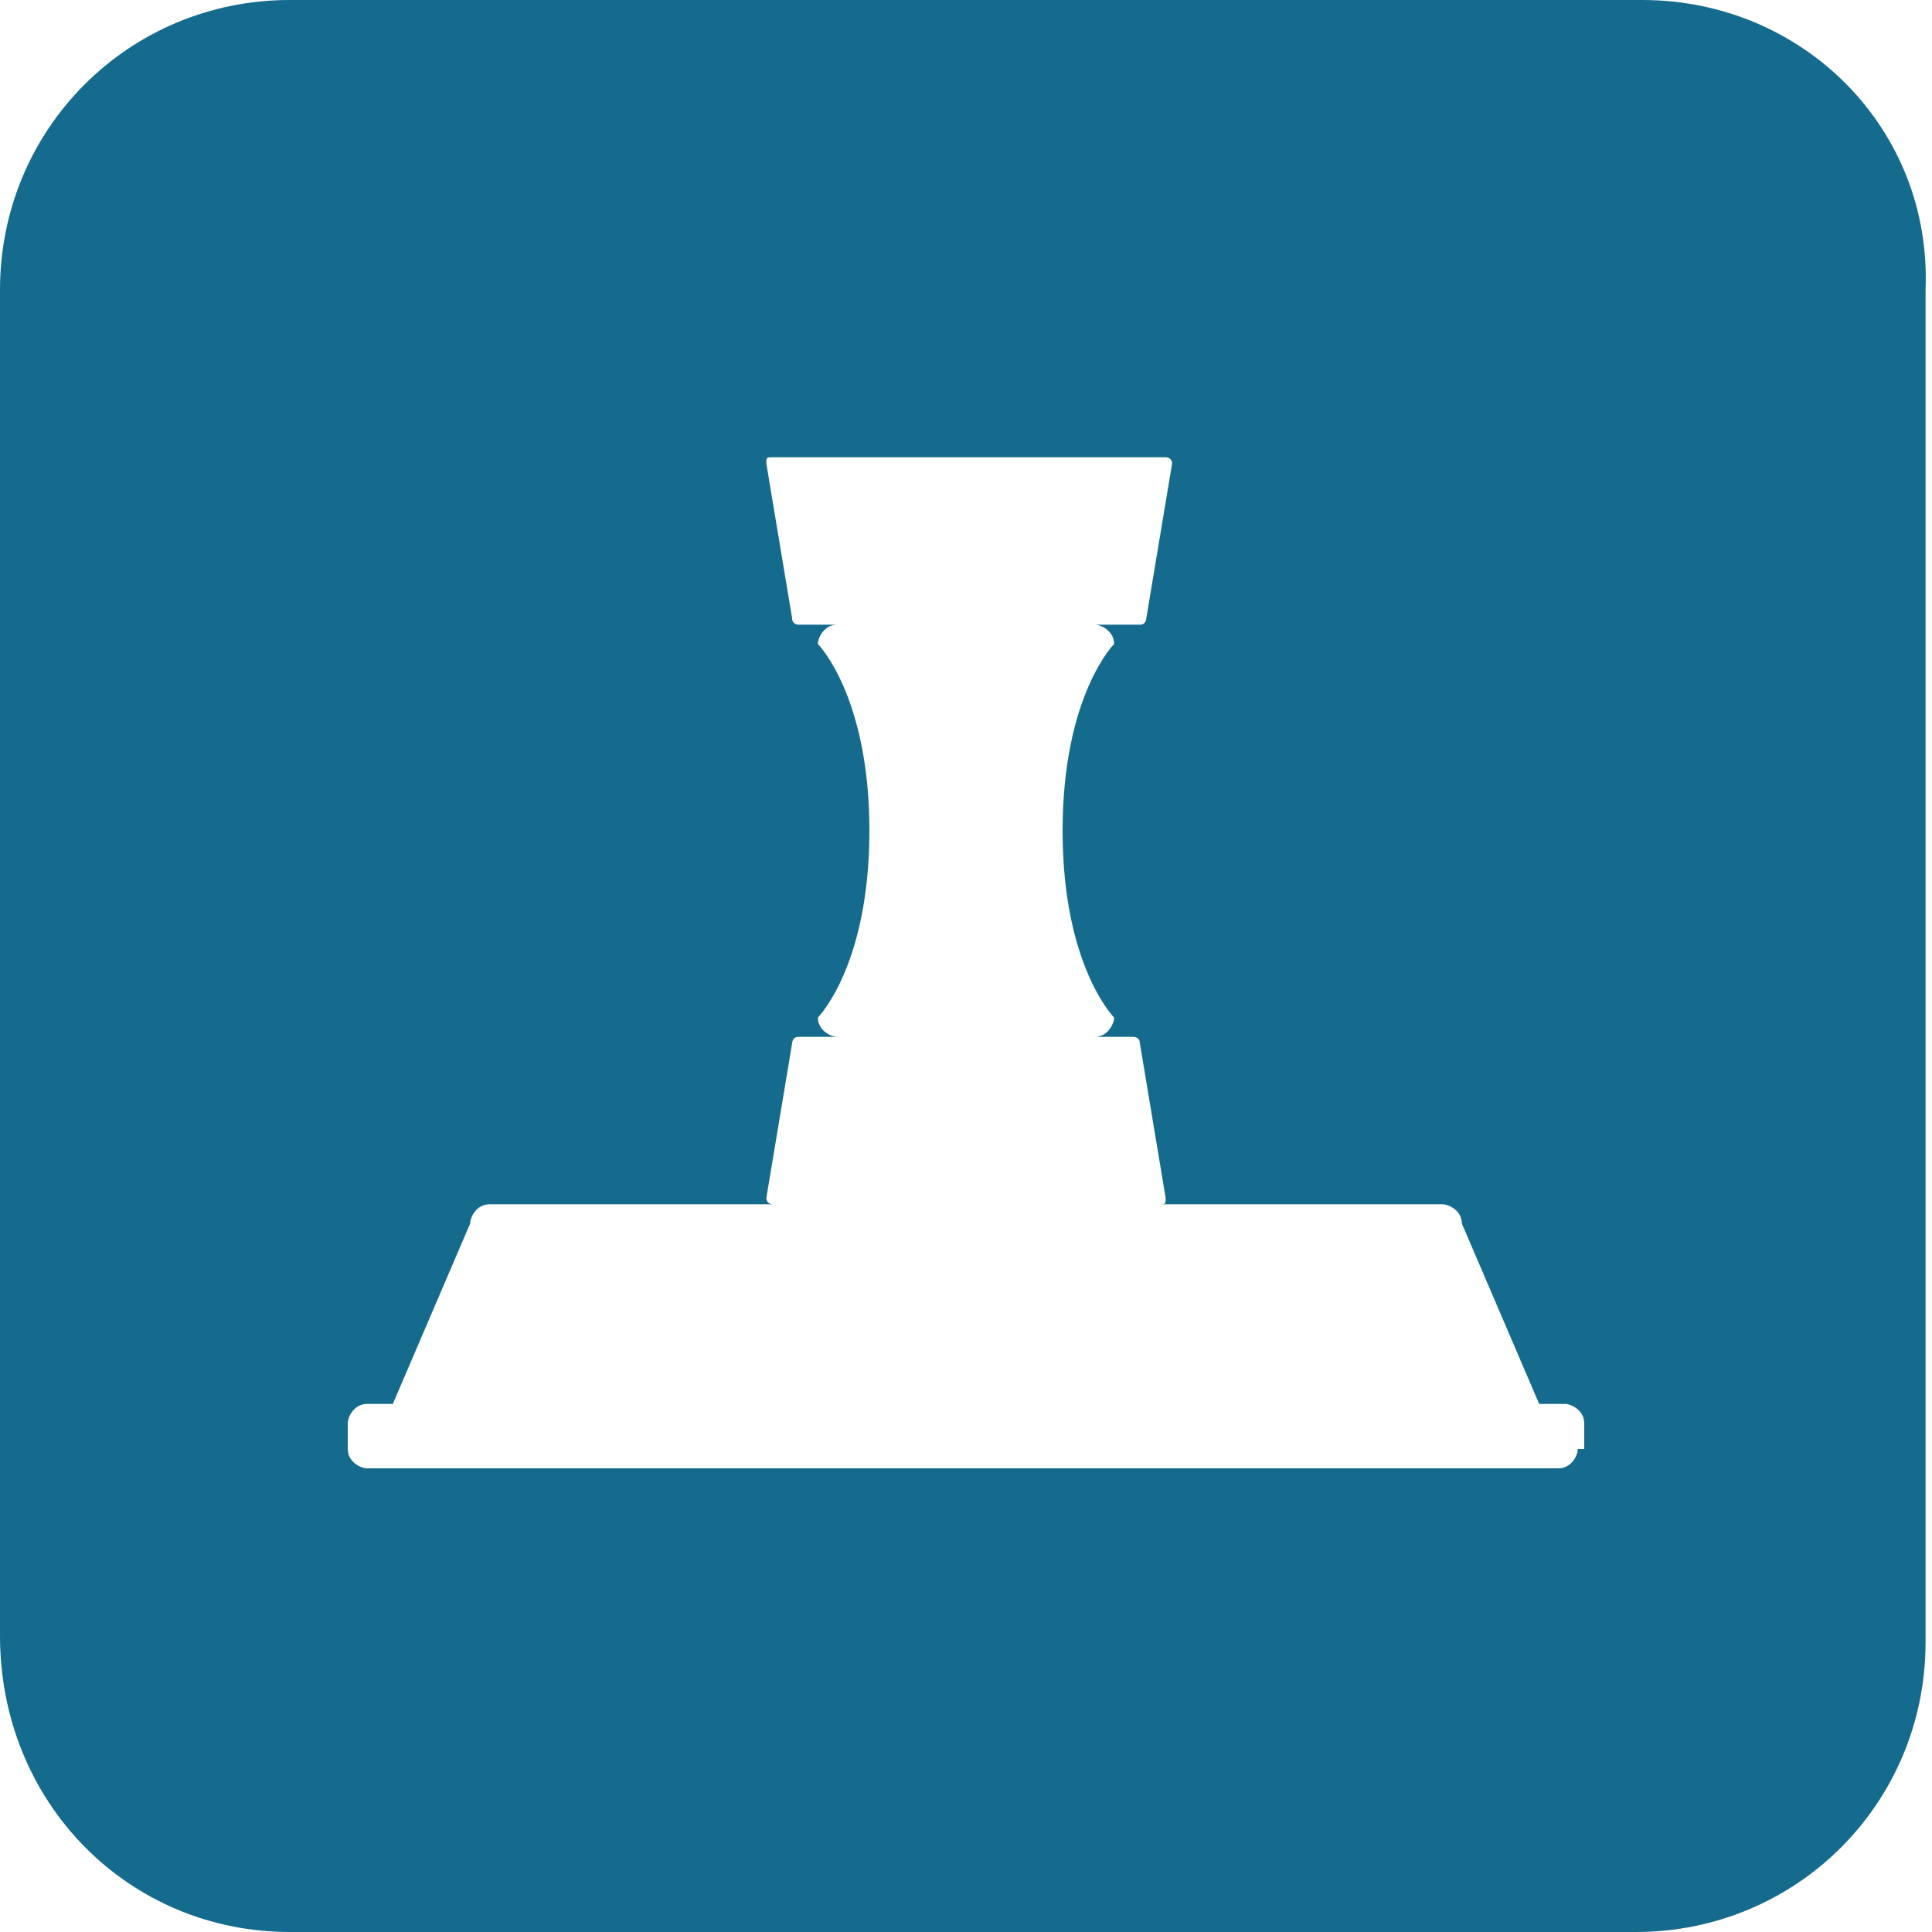 <?xml version="1.0" encoding="utf-8"?>
<!-- Generator: Adobe Illustrator 18.1.1, SVG Export Plug-In . SVG Version: 6.00 Build 0)  -->
<svg version="1.1" id="Layer_1" xmlns="http://www.w3.org/2000/svg" xmlns:xlink="http://www.w3.org/1999/xlink" x="0px" y="0px"
	 viewBox="0 0 30 30" enable-background="new 0 0 30 30" xml:space="preserve">
<path fill="#156B8D" d="M25.5,0H4.5C2,0,0,2,0,4.5v20.9C0,28,2,30,4.5,30h20.9c2.5,0,4.5-2,4.5-4.5V4.5C30,2,28,0,25.5,0z
	 M24.5,22.5c0,0.1-0.1,0.3-0.3,0.3H5.7c-0.1,0-0.3-0.1-0.3-0.3v-0.4c0-0.1,0.1-0.3,0.3-0.3h0.4L7.3,19c0-0.1,0.1-0.3,0.3-0.3h4.4
	c0,0-0.1,0-0.1-0.1l0.4-2.4c0,0,0-0.1,0.1-0.1H13c-0.1,0-0.3-0.1-0.3-0.3c0,0,0.8-0.8,0.8-2.9c0-2.1-0.8-2.9-0.8-2.9
	c0-0.1,0.1-0.3,0.3-0.3h-0.6c0,0-0.1,0-0.1-0.1l-0.4-2.4c0-0.1,0-0.1,0.1-0.1h6.1c0,0,0.1,0,0.1,0.1l-0.4,2.4c0,0,0,0.1-0.1,0.1H17
	c0.1,0,0.3,0.1,0.3,0.3c0,0-0.8,0.8-0.8,2.9c0,2.1,0.8,2.9,0.8,2.9c0,0.1-0.1,0.3-0.3,0.3h0.6c0,0,0.1,0,0.1,0.1l0.4,2.4
	c0,0.1,0,0.1-0.1,0.1h4.4c0.1,0,0.3,0.1,0.3,0.3l1.2,2.8h0.4c0.1,0,0.3,0.1,0.3,0.3V22.5z"/>
</svg>
